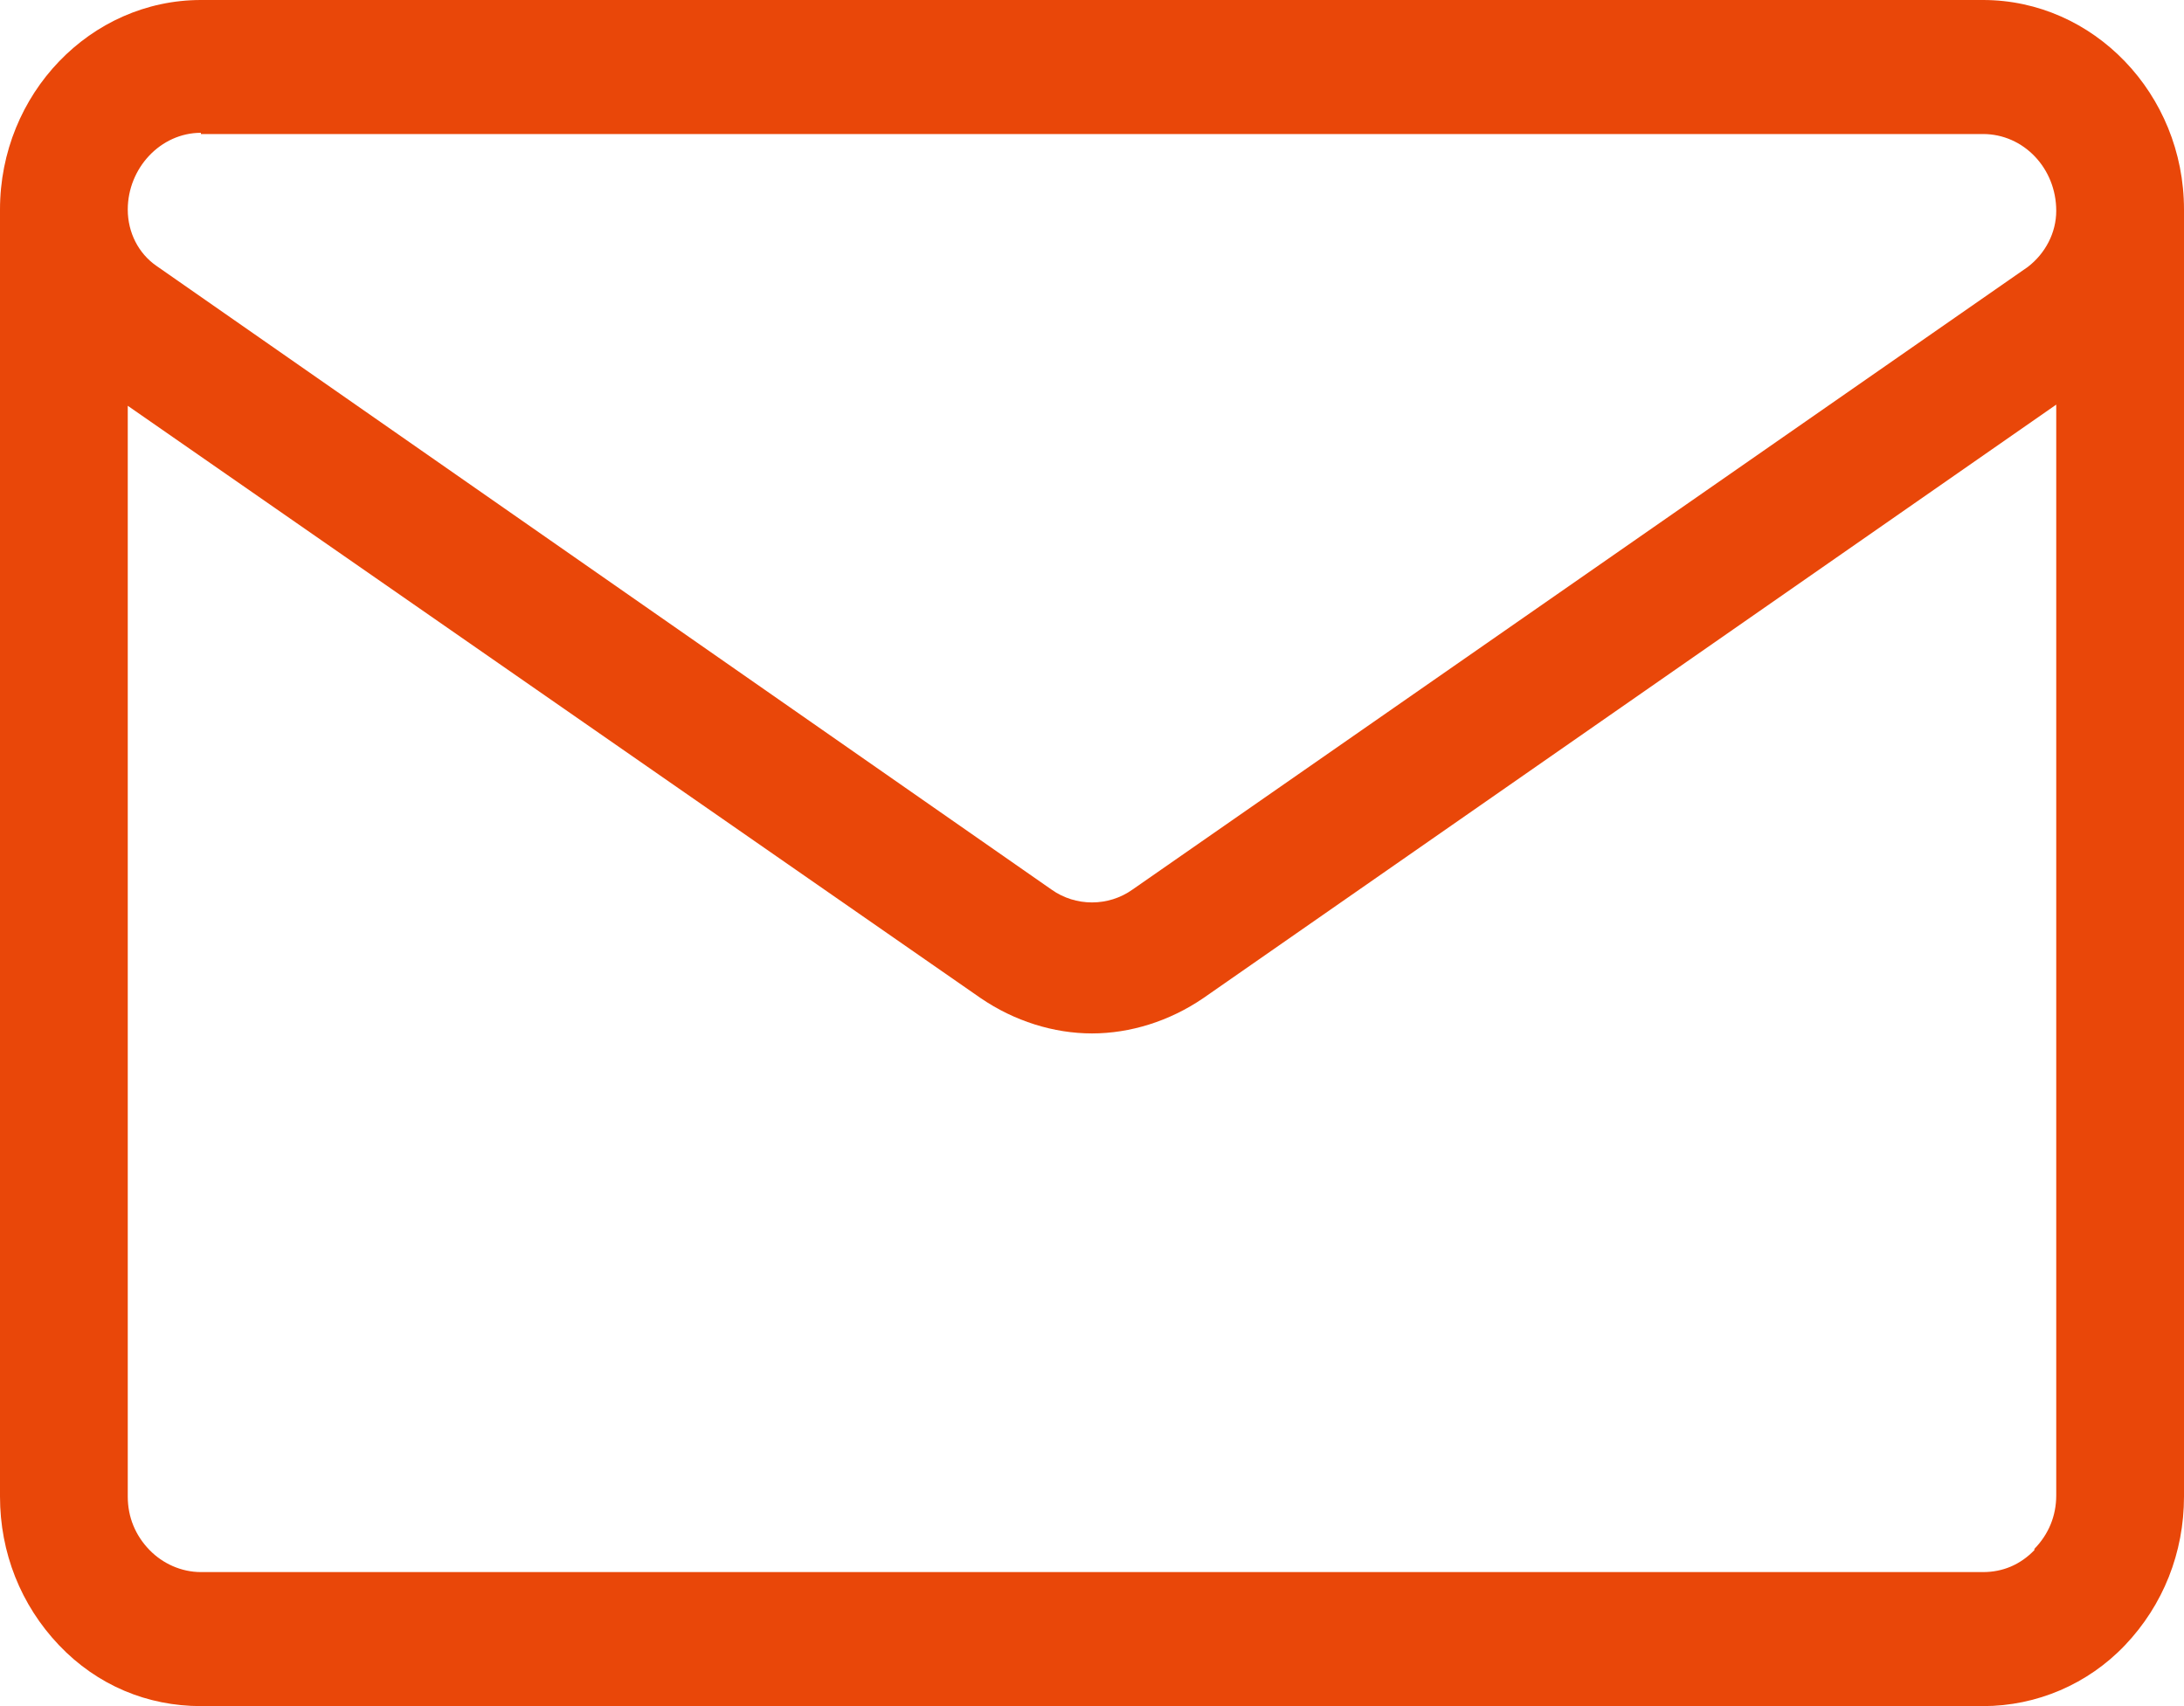 <svg width="32" height="25" viewBox="0 0 32 25" fill="none" xmlns="http://www.w3.org/2000/svg">
<path d="M32 3.071C32 1.375 30.672 0 29.056 0H2.944C1.328 0 0 1.375 0 3.071V21.929C0 22.75 0.304 23.518 0.864 24.107C1.424 24.696 2.16 25 2.944 25H29.056C29.84 25 30.592 24.679 31.136 24.107C31.696 23.518 32 22.75 32 21.929V3.071ZM2.944 1.964H29.056C29.648 1.964 30.128 2.464 30.128 3.089C30.128 3.411 29.968 3.714 29.712 3.911L16.592 13.036C16.24 13.286 15.76 13.286 15.408 13.036L2.288 3.893C2.032 3.714 1.872 3.411 1.872 3.071C1.872 2.464 2.352 1.946 2.944 1.946V1.964ZM29.808 22.714C29.6 22.929 29.344 23.036 29.056 23.036H2.944C2.656 23.036 2.384 22.911 2.192 22.714C1.984 22.5 1.872 22.232 1.872 21.929V5.946L14.368 14.625C14.864 14.964 15.44 15.143 16 15.143C16.56 15.143 17.136 14.964 17.632 14.625L30.128 5.929V21.911C30.128 22.214 30.016 22.482 29.808 22.696V22.714Z" fill="#E94709"/>
</svg>

